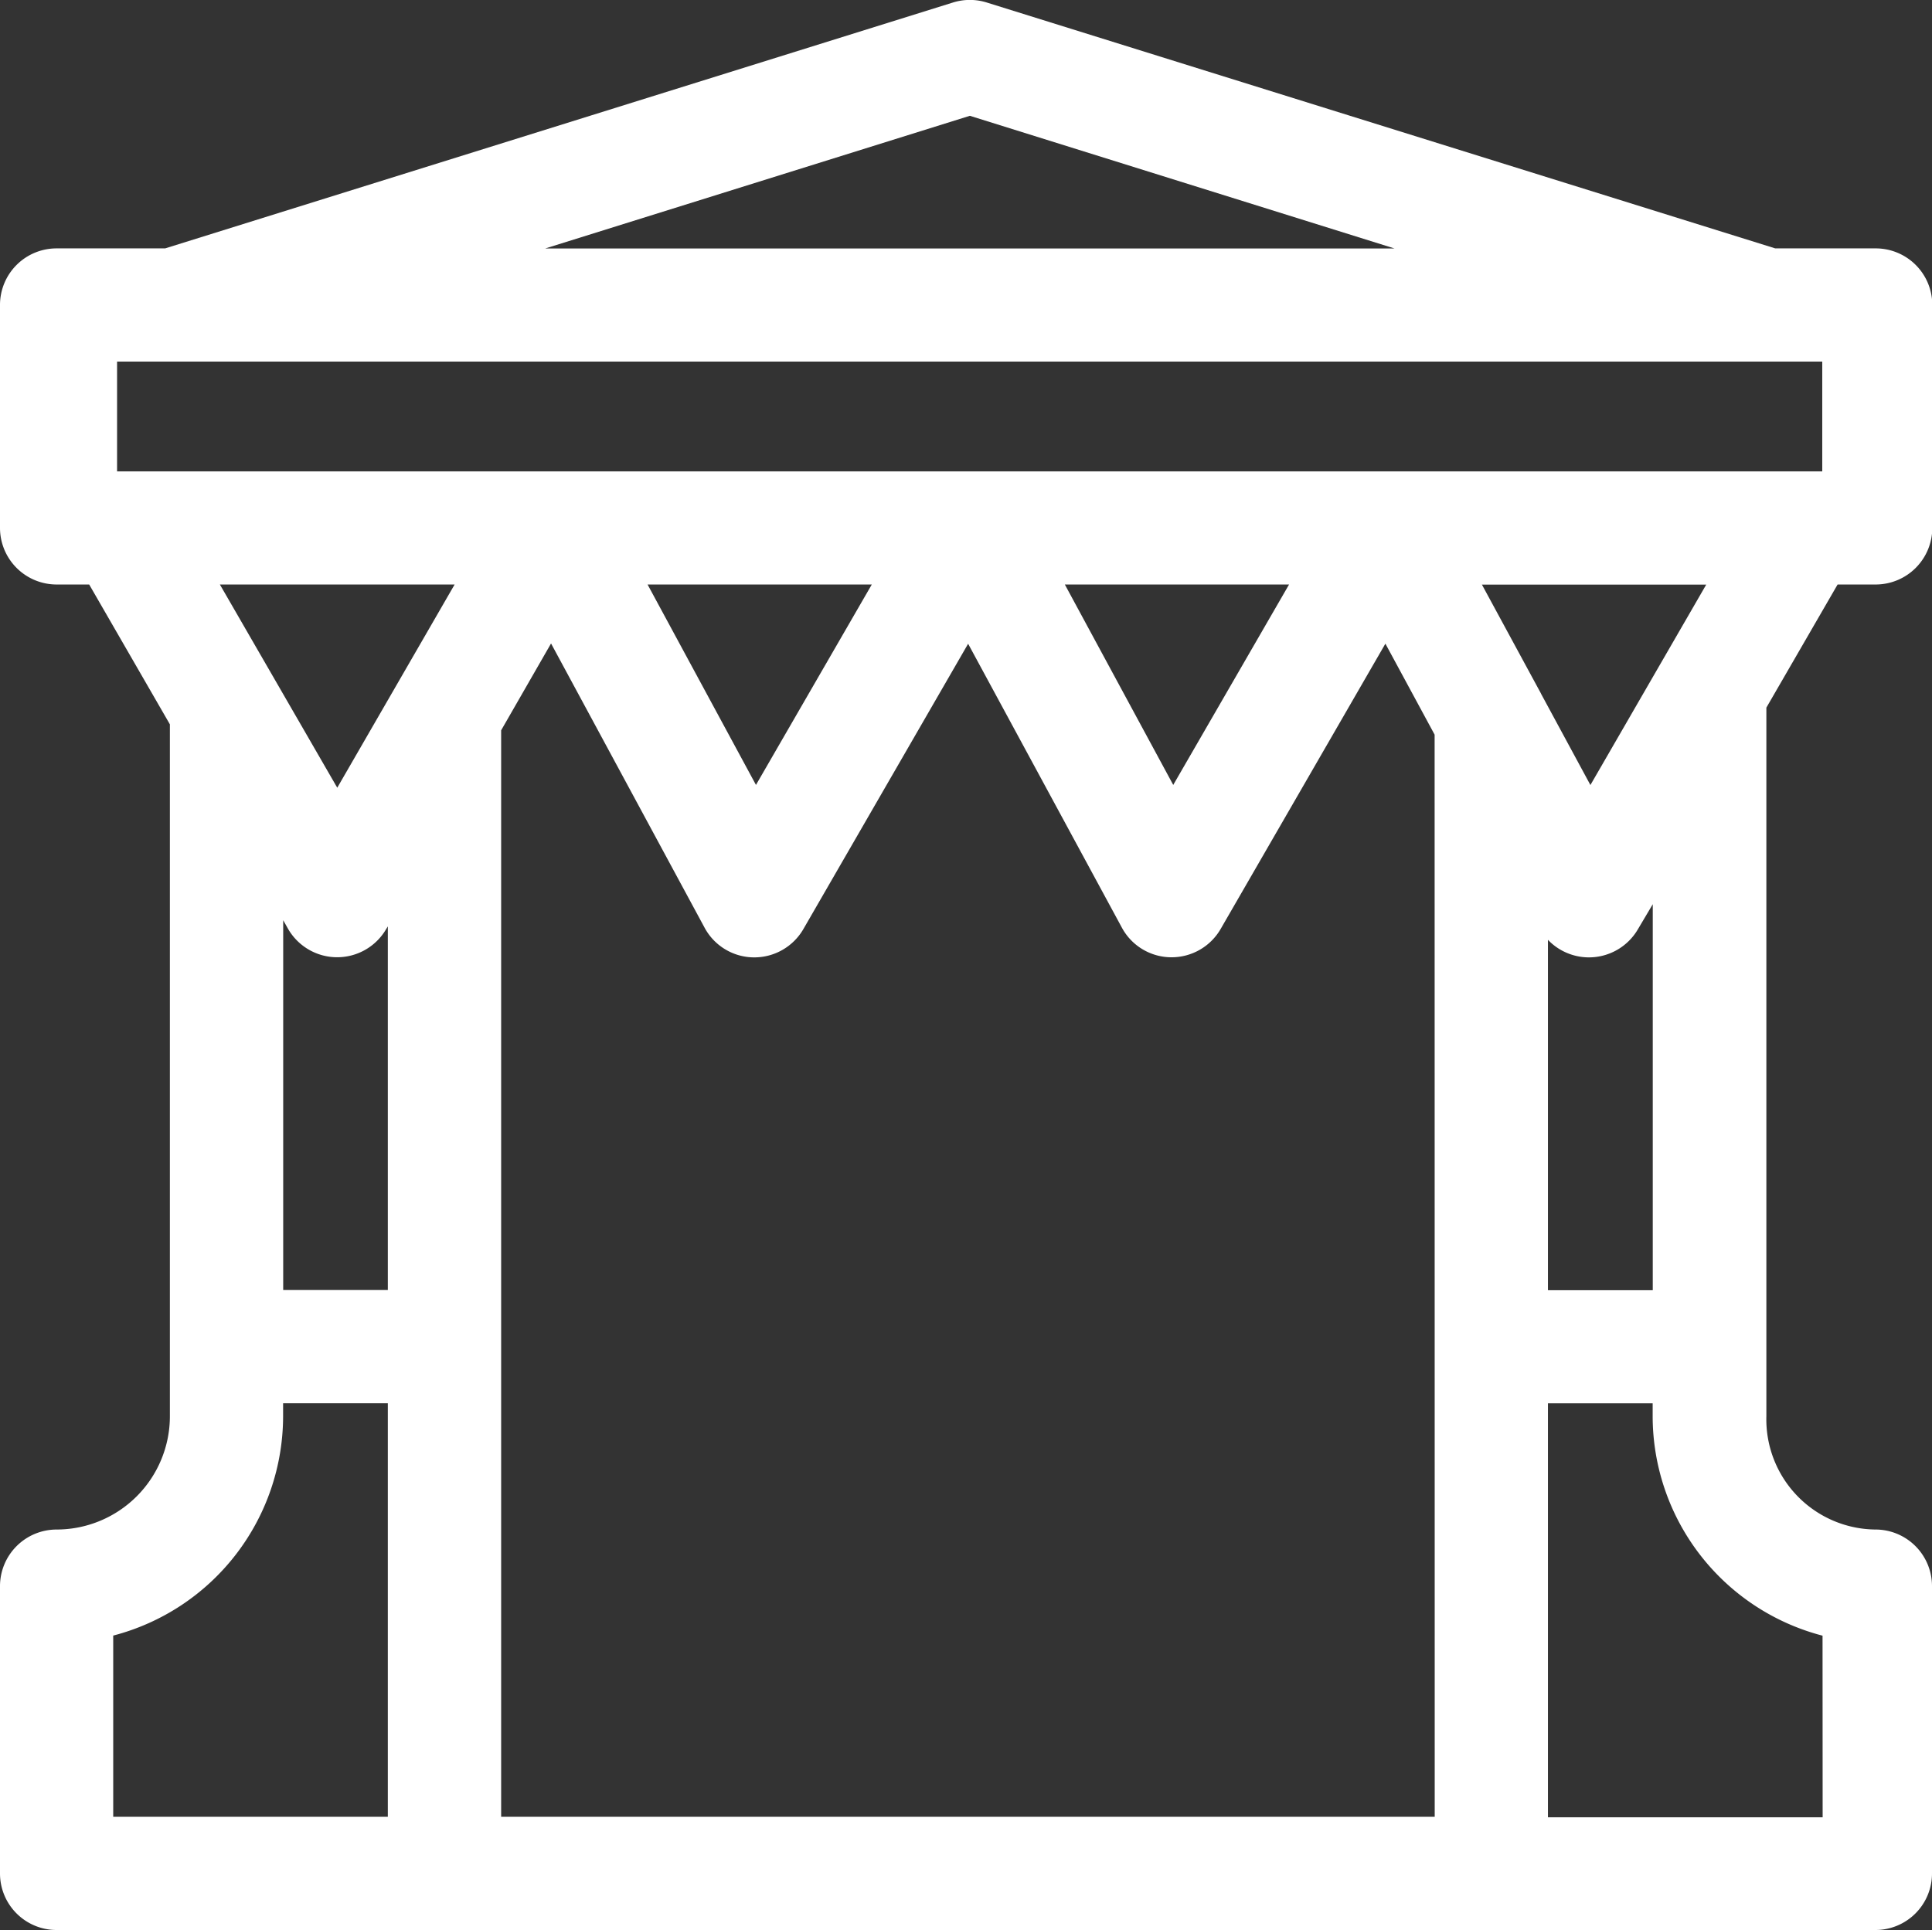 <svg xmlns="http://www.w3.org/2000/svg" xmlns:xlink="http://www.w3.org/1999/xlink" width="20.016" height="20" viewBox="0 0 20.016 20">
  <rect x="0" y="0" width="20.016" height="20" fill="#333333" stroke="none"/>
  <defs>
    <clipPath id="clip-path">
      <rect id="Rectangle_30145" data-name="Rectangle 30145" width="20.016" height="20" fill="#fff"/>
    </clipPath>
  </defs>
  <g id="Group_118643" data-name="Group 118643" clip-path="url(#clip-path)">
    <path id="Path_259327" data-name="Path 259327" d="M19.429,15.85A1.142,1.142,0,0,1,18.3,14.677v-.722h0V7.333l.738-1.276h.394a.587.587,0,0,0,.587-.587V3.16a.586.586,0,0,0-.587-.586h-1.04L10.223.026a.586.586,0,0,0-.35,0L1.711,2.574H.588A.586.586,0,0,0,0,3.16V5.47a.587.587,0,0,0,.587.587H.924L1.76,7.506v6.448h0v.722A1.174,1.174,0,0,1,.587,15.85.587.587,0,0,0,0,16.437v2.977A.586.586,0,0,0,.587,20H19.429a.586.586,0,0,0,.587-.586V16.437a.586.586,0,0,0-.587-.587M10.048,1.2l4.4,1.375h-8.8ZM1.213,3.747H18.879V4.885H1.213Zm12.142,2.31-1.2,2.077L11.032,6.057Zm-4.323,0-1.2,2.077L6.709,6.057ZM4.018,18.827H1.173V16.949a2.352,2.352,0,0,0,1.76-2.273v-.135H4.018Zm0-5.459H2.934V9.536l.052.092A.587.587,0,0,0,4,9.629L4.018,9.6ZM3.494,8.163,2.278,6.057H4.71Zm11.37,10.664H5.192V7.568l.517-.9L7.3,9.614a.584.584,0,0,0,.508.307h.008a.587.587,0,0,0,.507-.293l1.707-2.957,1.593,2.942a.584.584,0,0,0,.508.307h.007a.587.587,0,0,0,.508-.293l1.707-2.957.51.943Zm1.1-11.642-.611-1.127h2.324l-1.2,2.077-.511-.945,0,0m1.157,2.18v4H16.037V9.739a.588.588,0,0,0,.418.182h.007a.587.587,0,0,0,.508-.293Zm1.76,9.462H16.037V14.542h1.085v.135a2.352,2.352,0,0,0,1.76,2.273Z" transform="translate(0 0)" fill="#fff"/>
  </g>
</svg>
